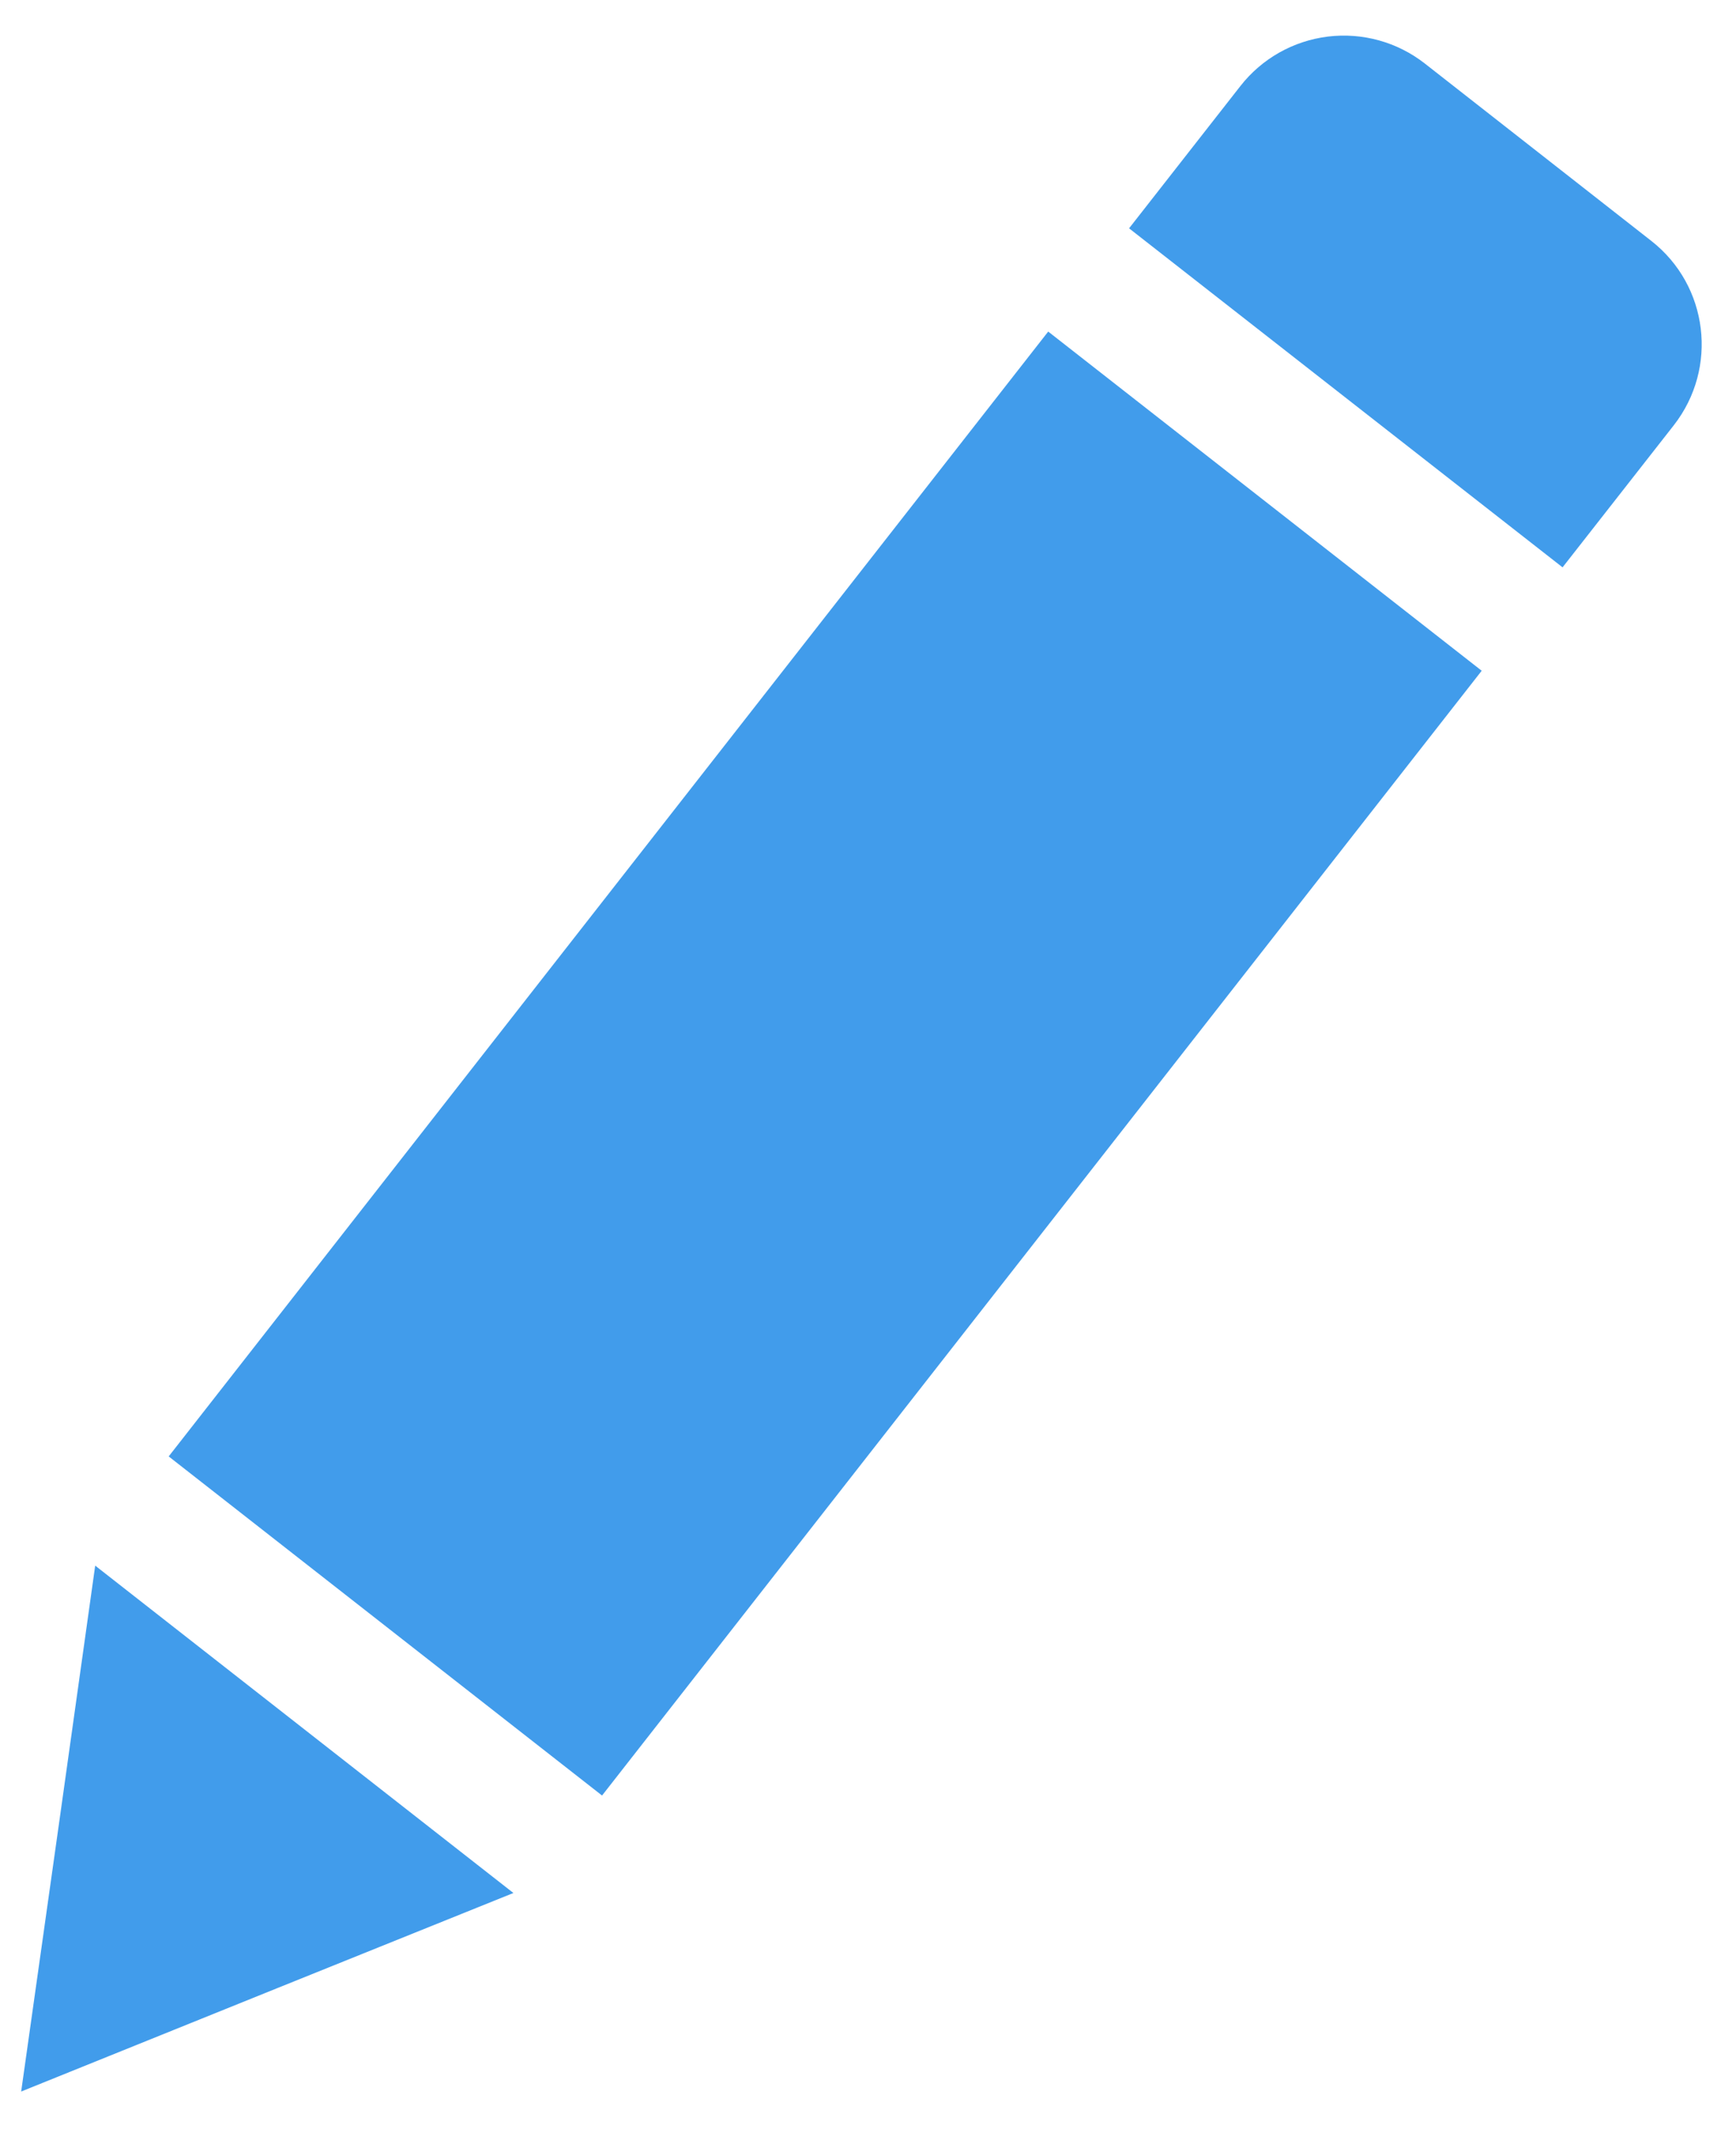 <svg width="31" height="38" viewBox="0 0 31 38" fill="none" xmlns="http://www.w3.org/2000/svg">
<path d="M29.487 4.3L25.442 1.133C24.952 0.75 24.33 0.578 23.712 0.653C23.094 0.729 22.532 1.047 22.149 1.537L20.162 4.076L27.903 10.128L29.889 7.592C30.687 6.57 30.508 5.098 29.487 4.3ZM3.013 26L10.751 32.053L26.459 11.974L18.718 5.919L3.011 26.001L3.013 26ZM1.065 32.472L0.378 37.337L4.935 35.498L9.168 33.793L1.7 27.949L1.065 32.472Z" fill="#419CEB"/>
</svg>
